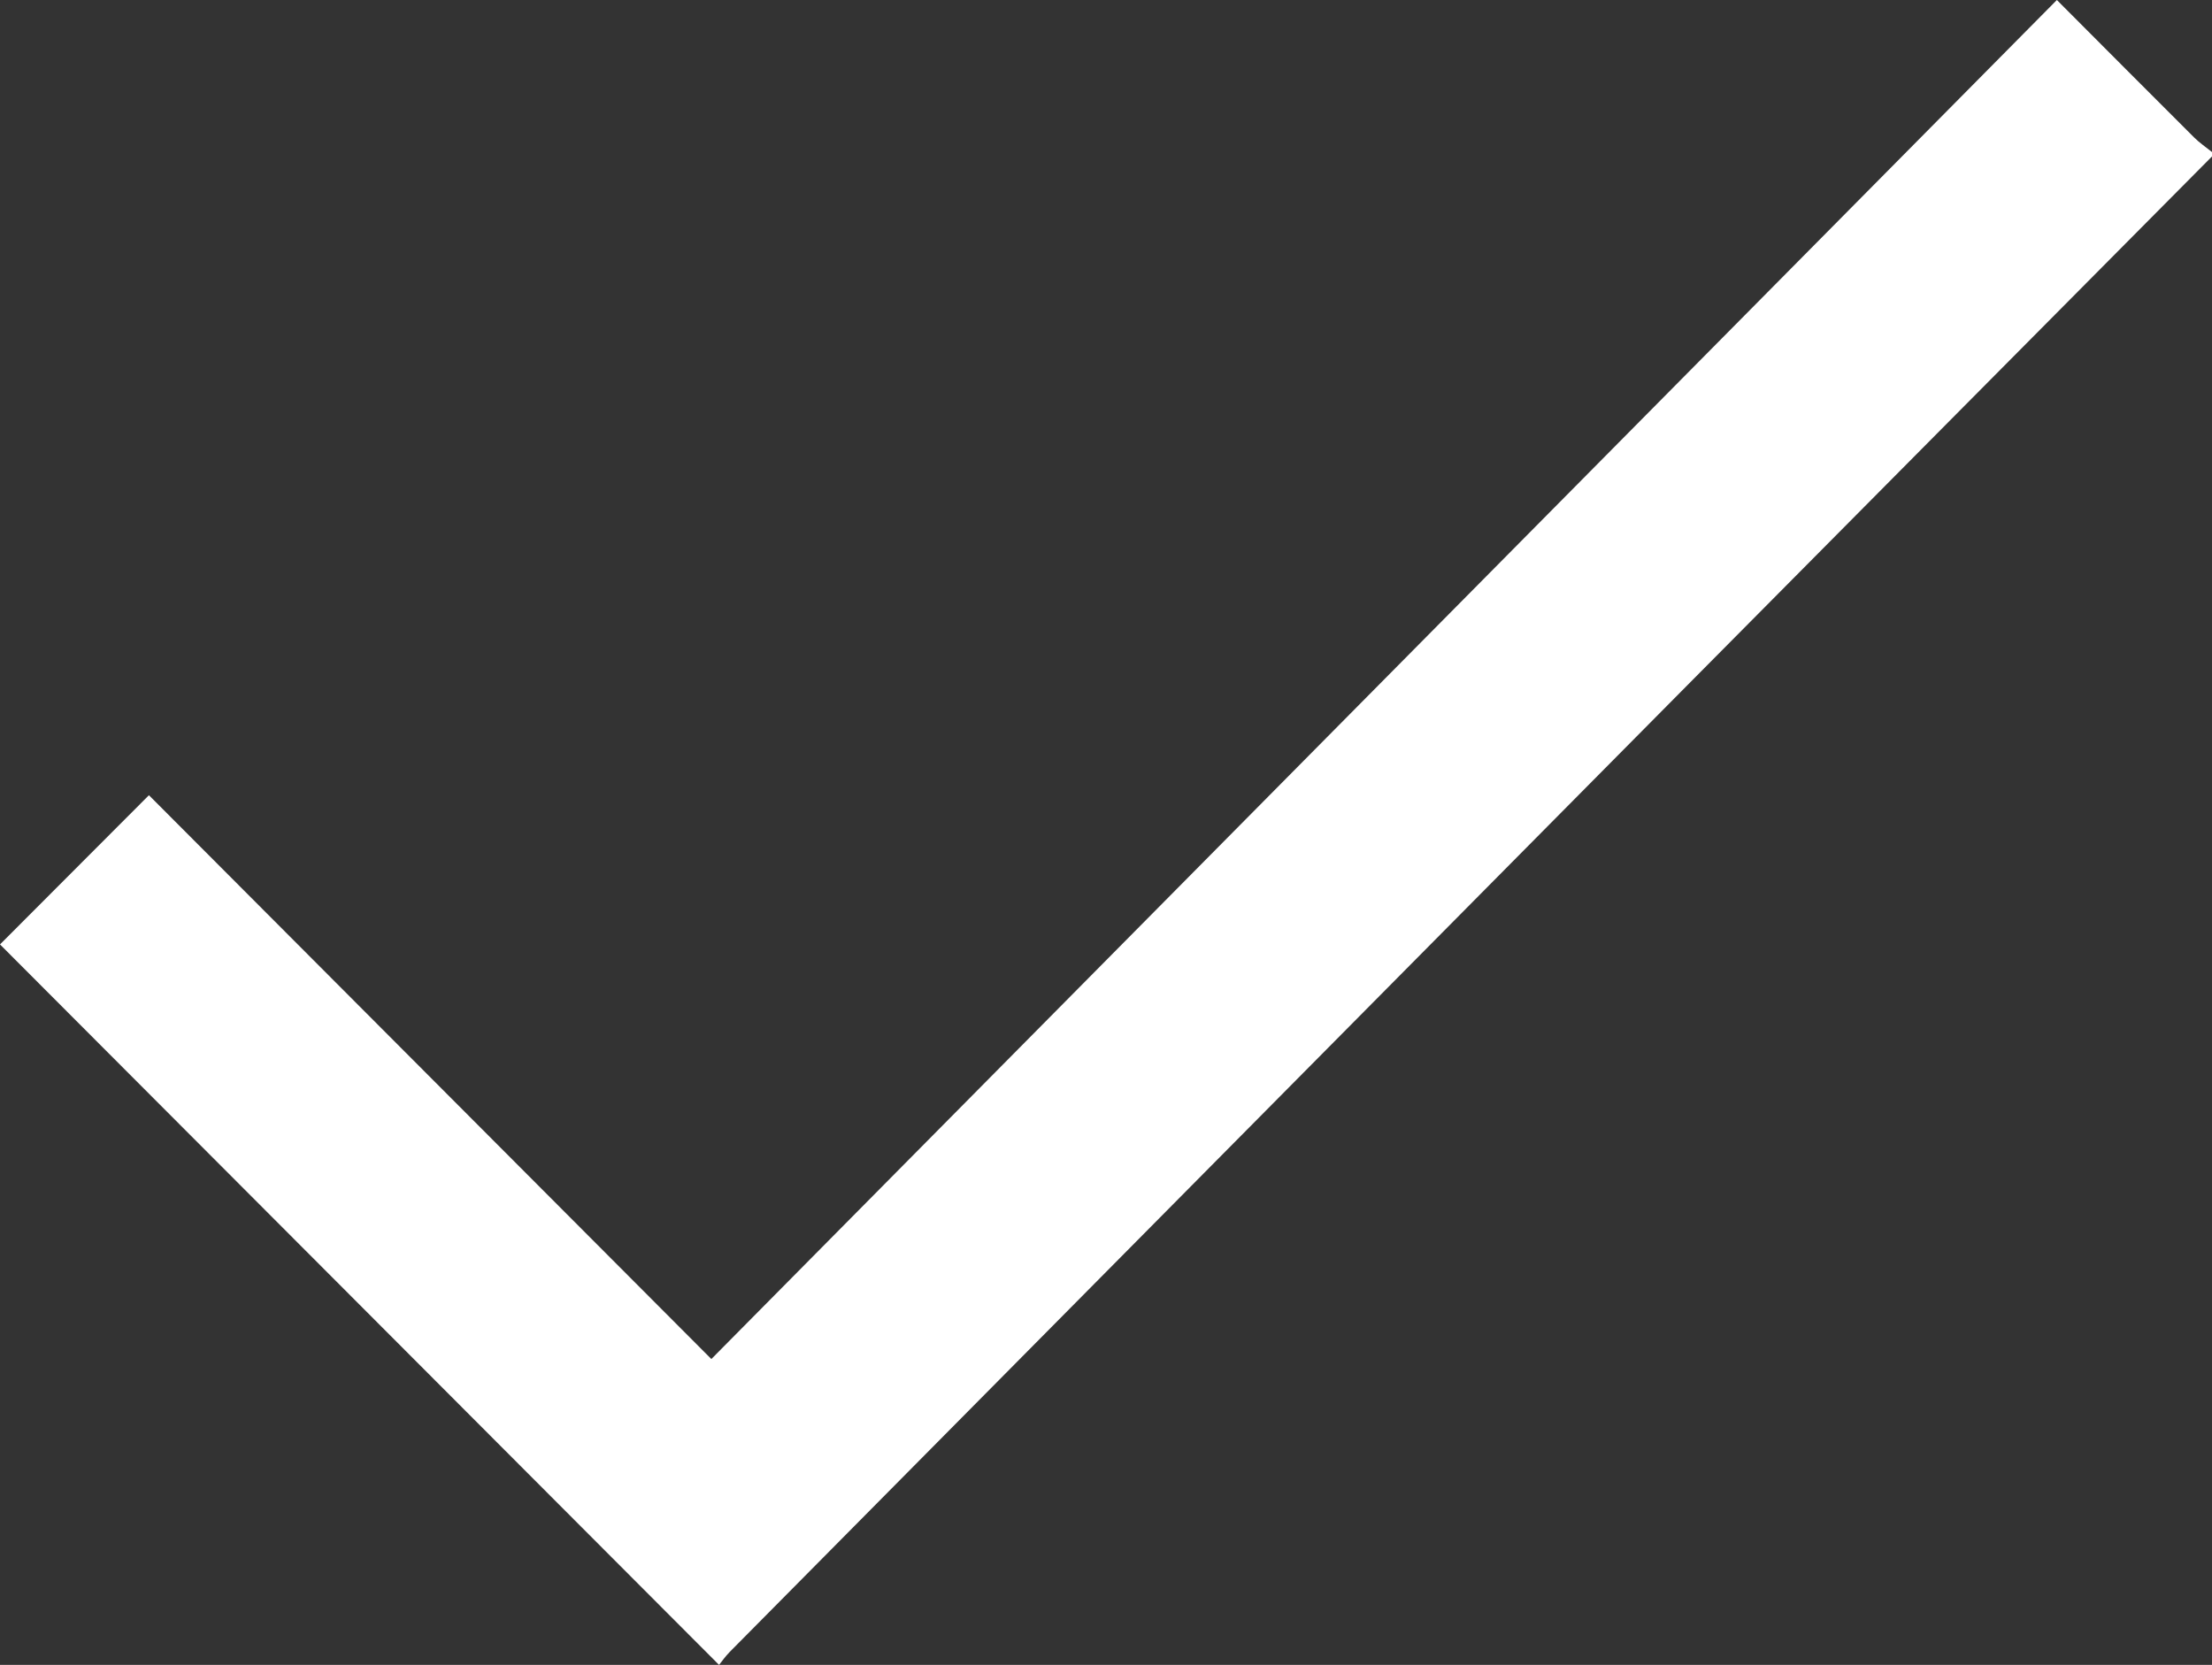 <?xml version="1.0" encoding="UTF-8"?> <svg xmlns="http://www.w3.org/2000/svg" id="_Слой_2" data-name="Слой 2" viewBox="0 0 382.01 287.56"><rect x="0" y="0" width="382.01" height="287.56" fill="#333333" stroke="none"/><defs><style> .cls-1 { fill: #fff; } </style></defs><g id="_Слой_1-2" data-name="Слой 1"><path class="cls-1" d="M382.01,27.02c-29.98,30.22-59.97,60.42-89.93,90.65-55.36,55.86-110.7,111.75-166.04,167.63-.79,.8-1.43,1.73-1.86,2.26C82.5,245.79,41.11,204.32,0,163.12c8.23-8.25,17-17.04,25.72-25.77,31.97,32.06,64.45,64.61,97.13,97.38C200.66,156.13,277.83,78.18,355.22,0c8.04,8.06,15.85,15.91,23.69,23.73,.94,.94,2.06,1.69,3.1,2.53v.75Z"></path></g></svg> 